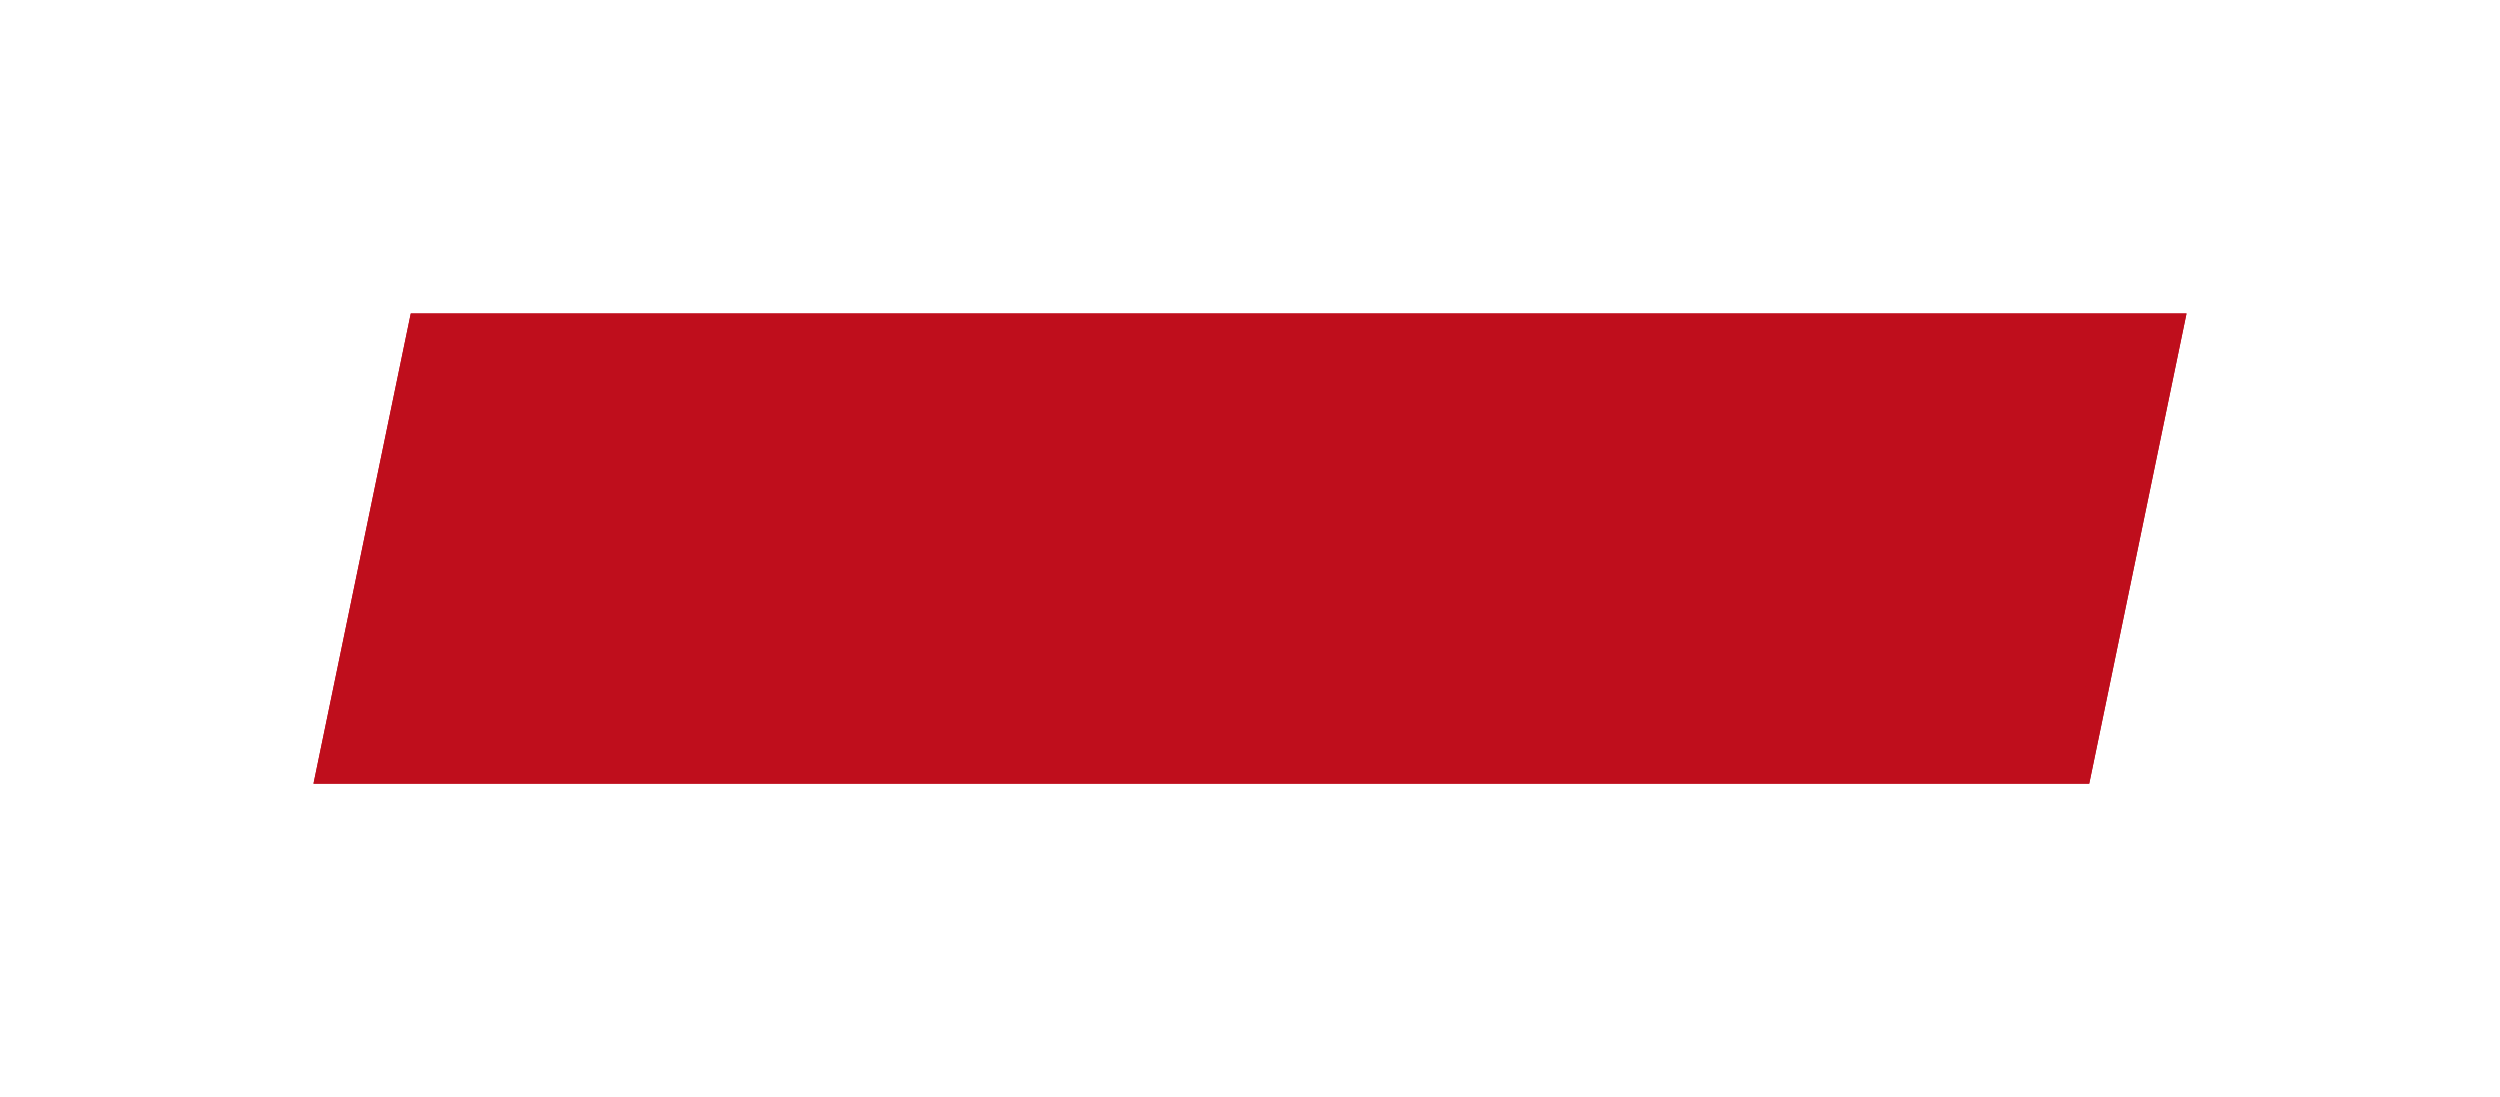 <?xml version="1.0" encoding="UTF-8"?> <svg xmlns="http://www.w3.org/2000/svg" width="319" height="140" viewBox="0 0 319 140" fill="none"> <g filter="url(#filter0_d)"> <path d="M52.416 40H279L266.584 100H40L52.416 40Z" fill="#BF0E1C"></path> <path d="M41.842 98.5L53.637 41.5H277.158L265.363 98.5H41.842Z" stroke="#BF0E1C" stroke-width="3"></path> </g> <defs> <filter id="filter0_d" x="0" y="0" width="319" height="140" filterUnits="userSpaceOnUse" color-interpolation-filters="sRGB"> <feFlood flood-opacity="0" result="BackgroundImageFix"></feFlood> <feColorMatrix in="SourceAlpha" type="matrix" values="0 0 0 0 0 0 0 0 0 0 0 0 0 0 0 0 0 0 127 0"></feColorMatrix> <feOffset></feOffset> <feGaussianBlur stdDeviation="20"></feGaussianBlur> <feColorMatrix type="matrix" values="0 0 0 0 0.878 0 0 0 0 0.086 0 0 0 0 0.149 0 0 0 0.4 0"></feColorMatrix> <feBlend mode="normal" in2="BackgroundImageFix" result="effect1_dropShadow"></feBlend> <feBlend mode="normal" in="SourceGraphic" in2="effect1_dropShadow" result="shape"></feBlend> </filter> </defs> </svg> 